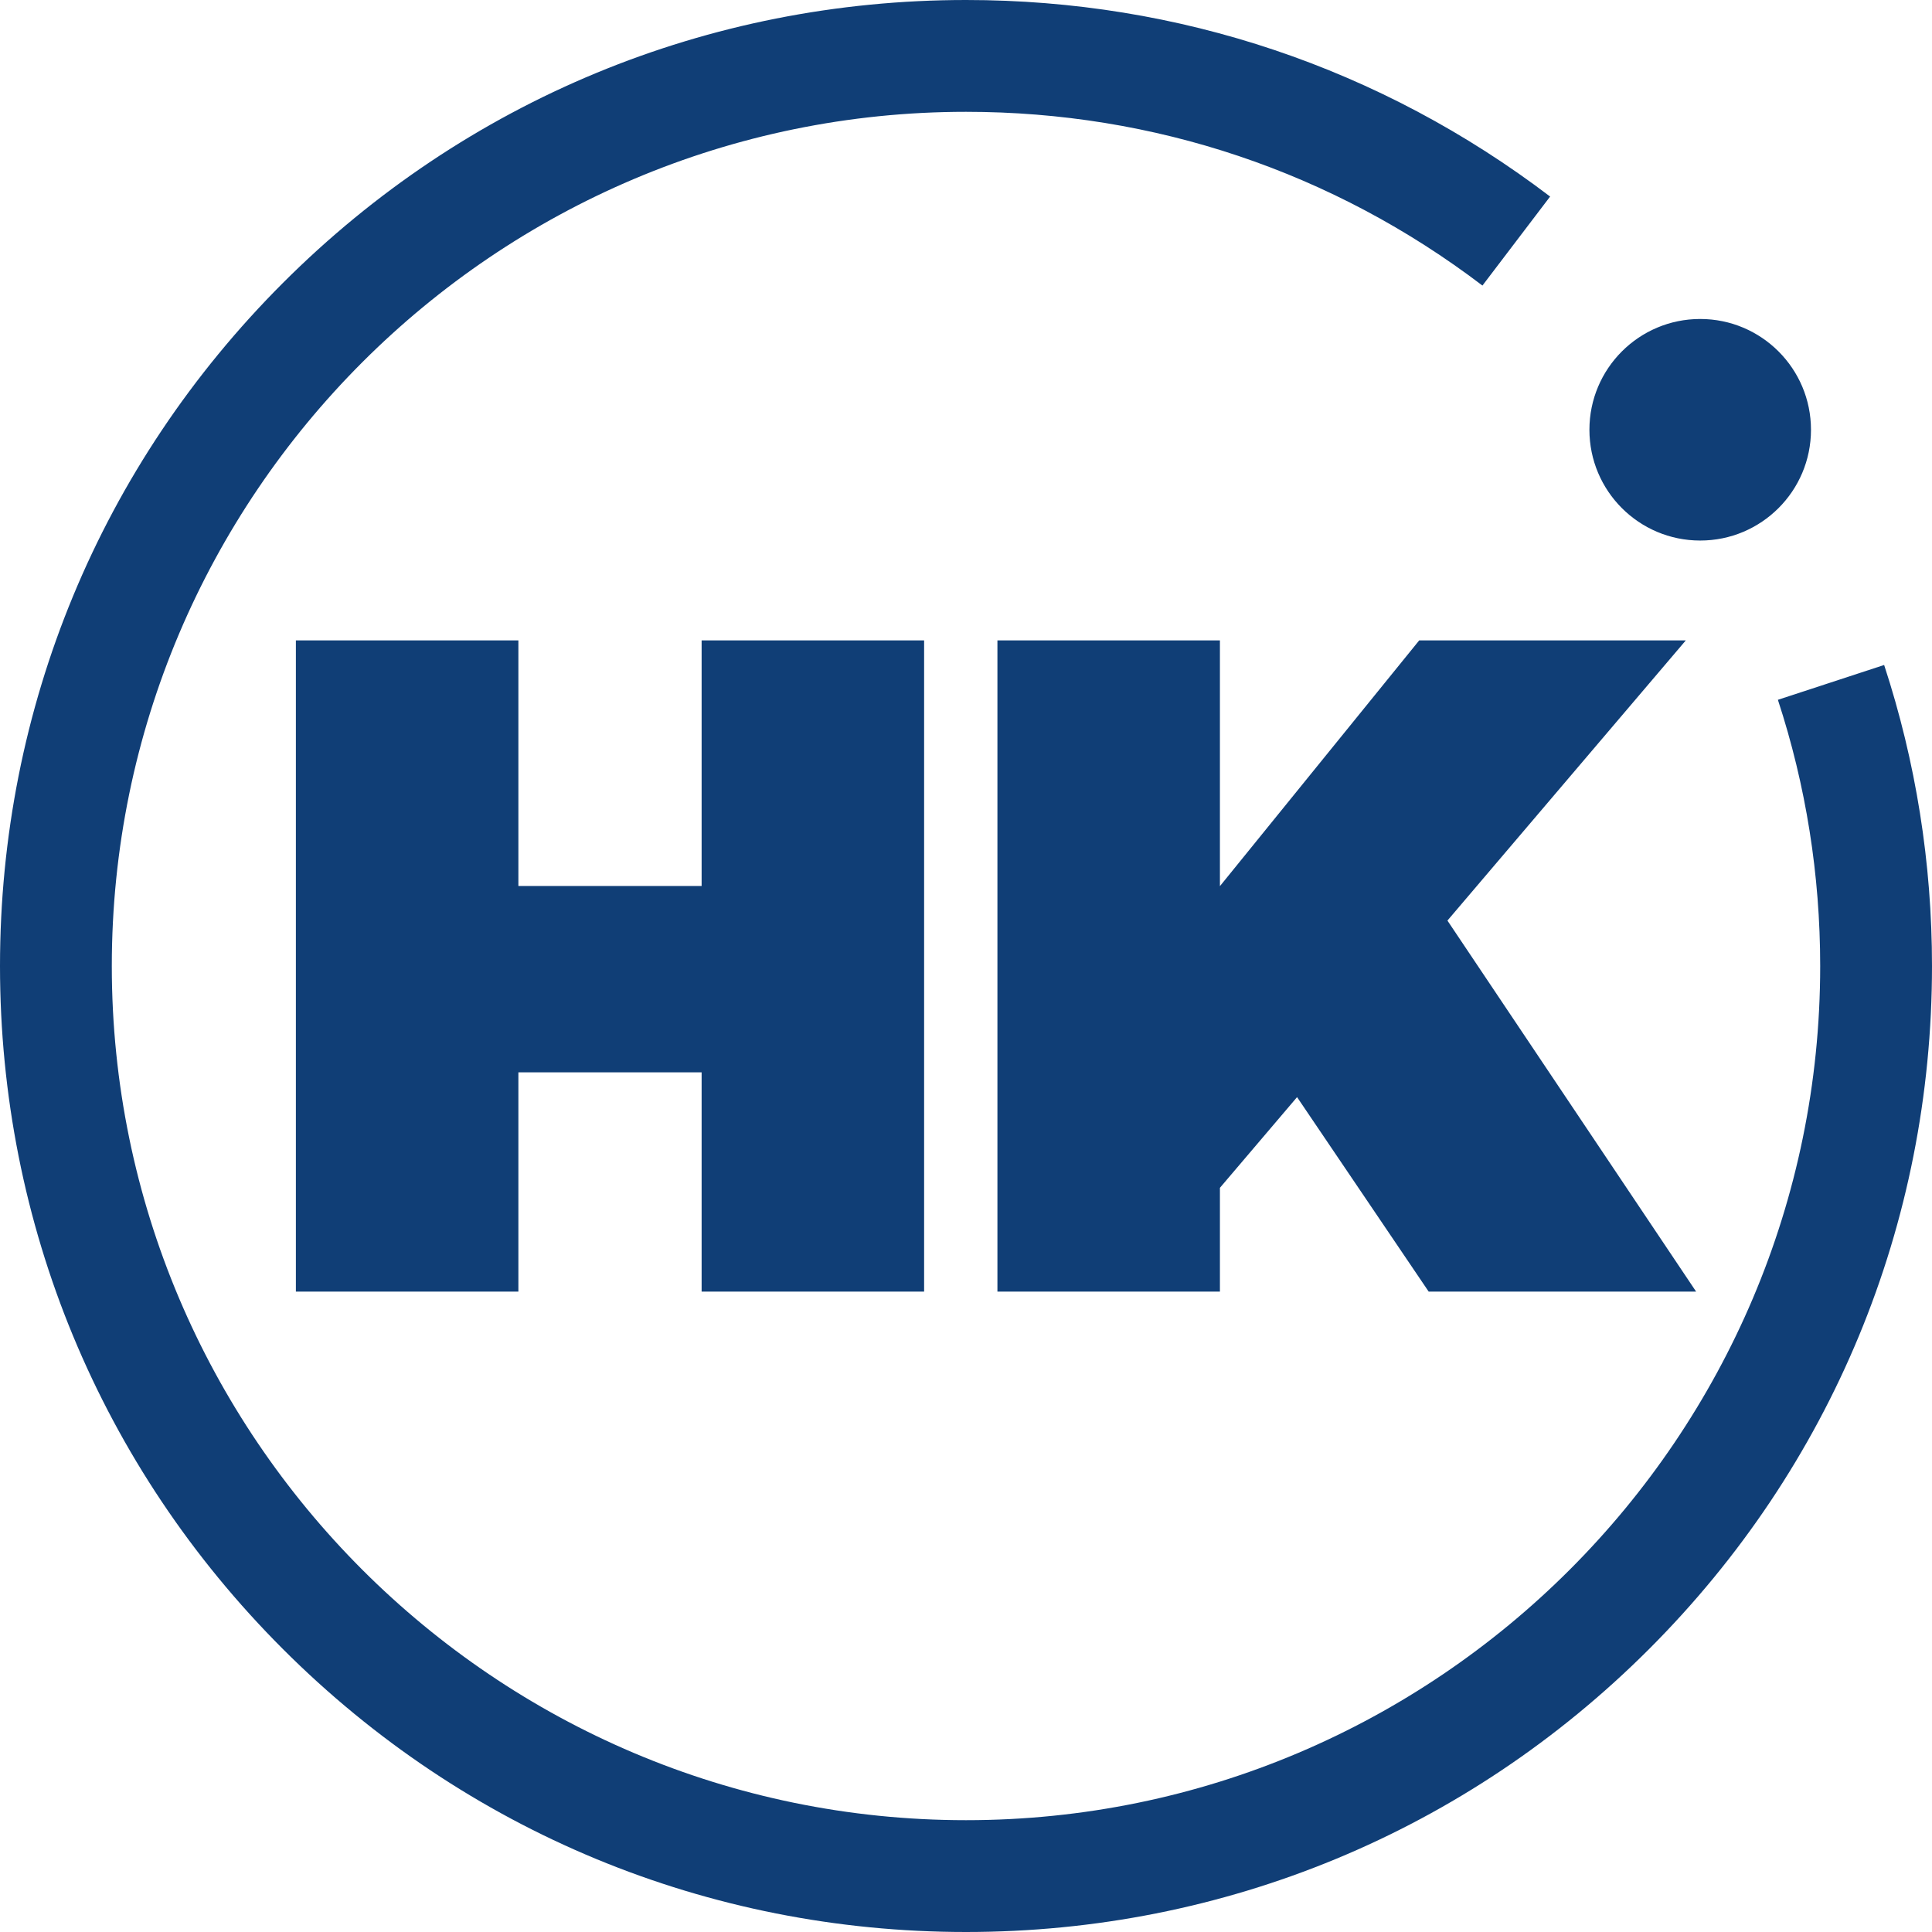 <svg width="512" height="512" viewBox="0 0 512 512" fill="none" xmlns="http://www.w3.org/2000/svg">
<path fill-rule="evenodd" clip-rule="evenodd" d="M0 256.001C0 187.622 26.629 123.332 74.978 74.983C123.33 26.629 187.618 0 256 0C312.452 0 365.978 18.012 410.797 52.087L392.863 75.675C353.246 45.555 305.919 29.633 256 29.633C131.177 29.633 29.63 131.179 29.63 256.001C29.63 380.818 131.177 482.367 256 482.367C380.82 482.367 482.37 380.821 482.37 256.001C482.37 231.882 478.6 208.15 471.16 185.457L499.317 176.229C507.733 201.902 512 228.743 512 256.001C512 324.381 485.371 388.668 437.022 437.019C388.67 485.371 324.382 512 256 512C187.618 512 123.33 485.371 74.978 437.019C26.629 388.668 0 324.381 0 256.001ZM450.57 143.25C466.785 143.25 479.93 130.107 479.93 113.893C479.93 97.678 466.785 84.533 450.57 84.533C434.358 84.533 421.212 97.678 421.212 113.893C421.212 130.107 434.358 143.25 450.57 143.25ZM264.328 342.287V169.714H323.292V234.837L376.103 169.714H446.756L383.586 243.962L449.487 342.287H378.612L343.736 290.749L323.292 314.782V342.287H264.328ZM185.936 169.714V234.8H137.378V169.714H78.413V342.287H137.378V284.182H185.936V342.287H244.9V169.714H185.936Z" fill="#103E76"/>
</svg>
